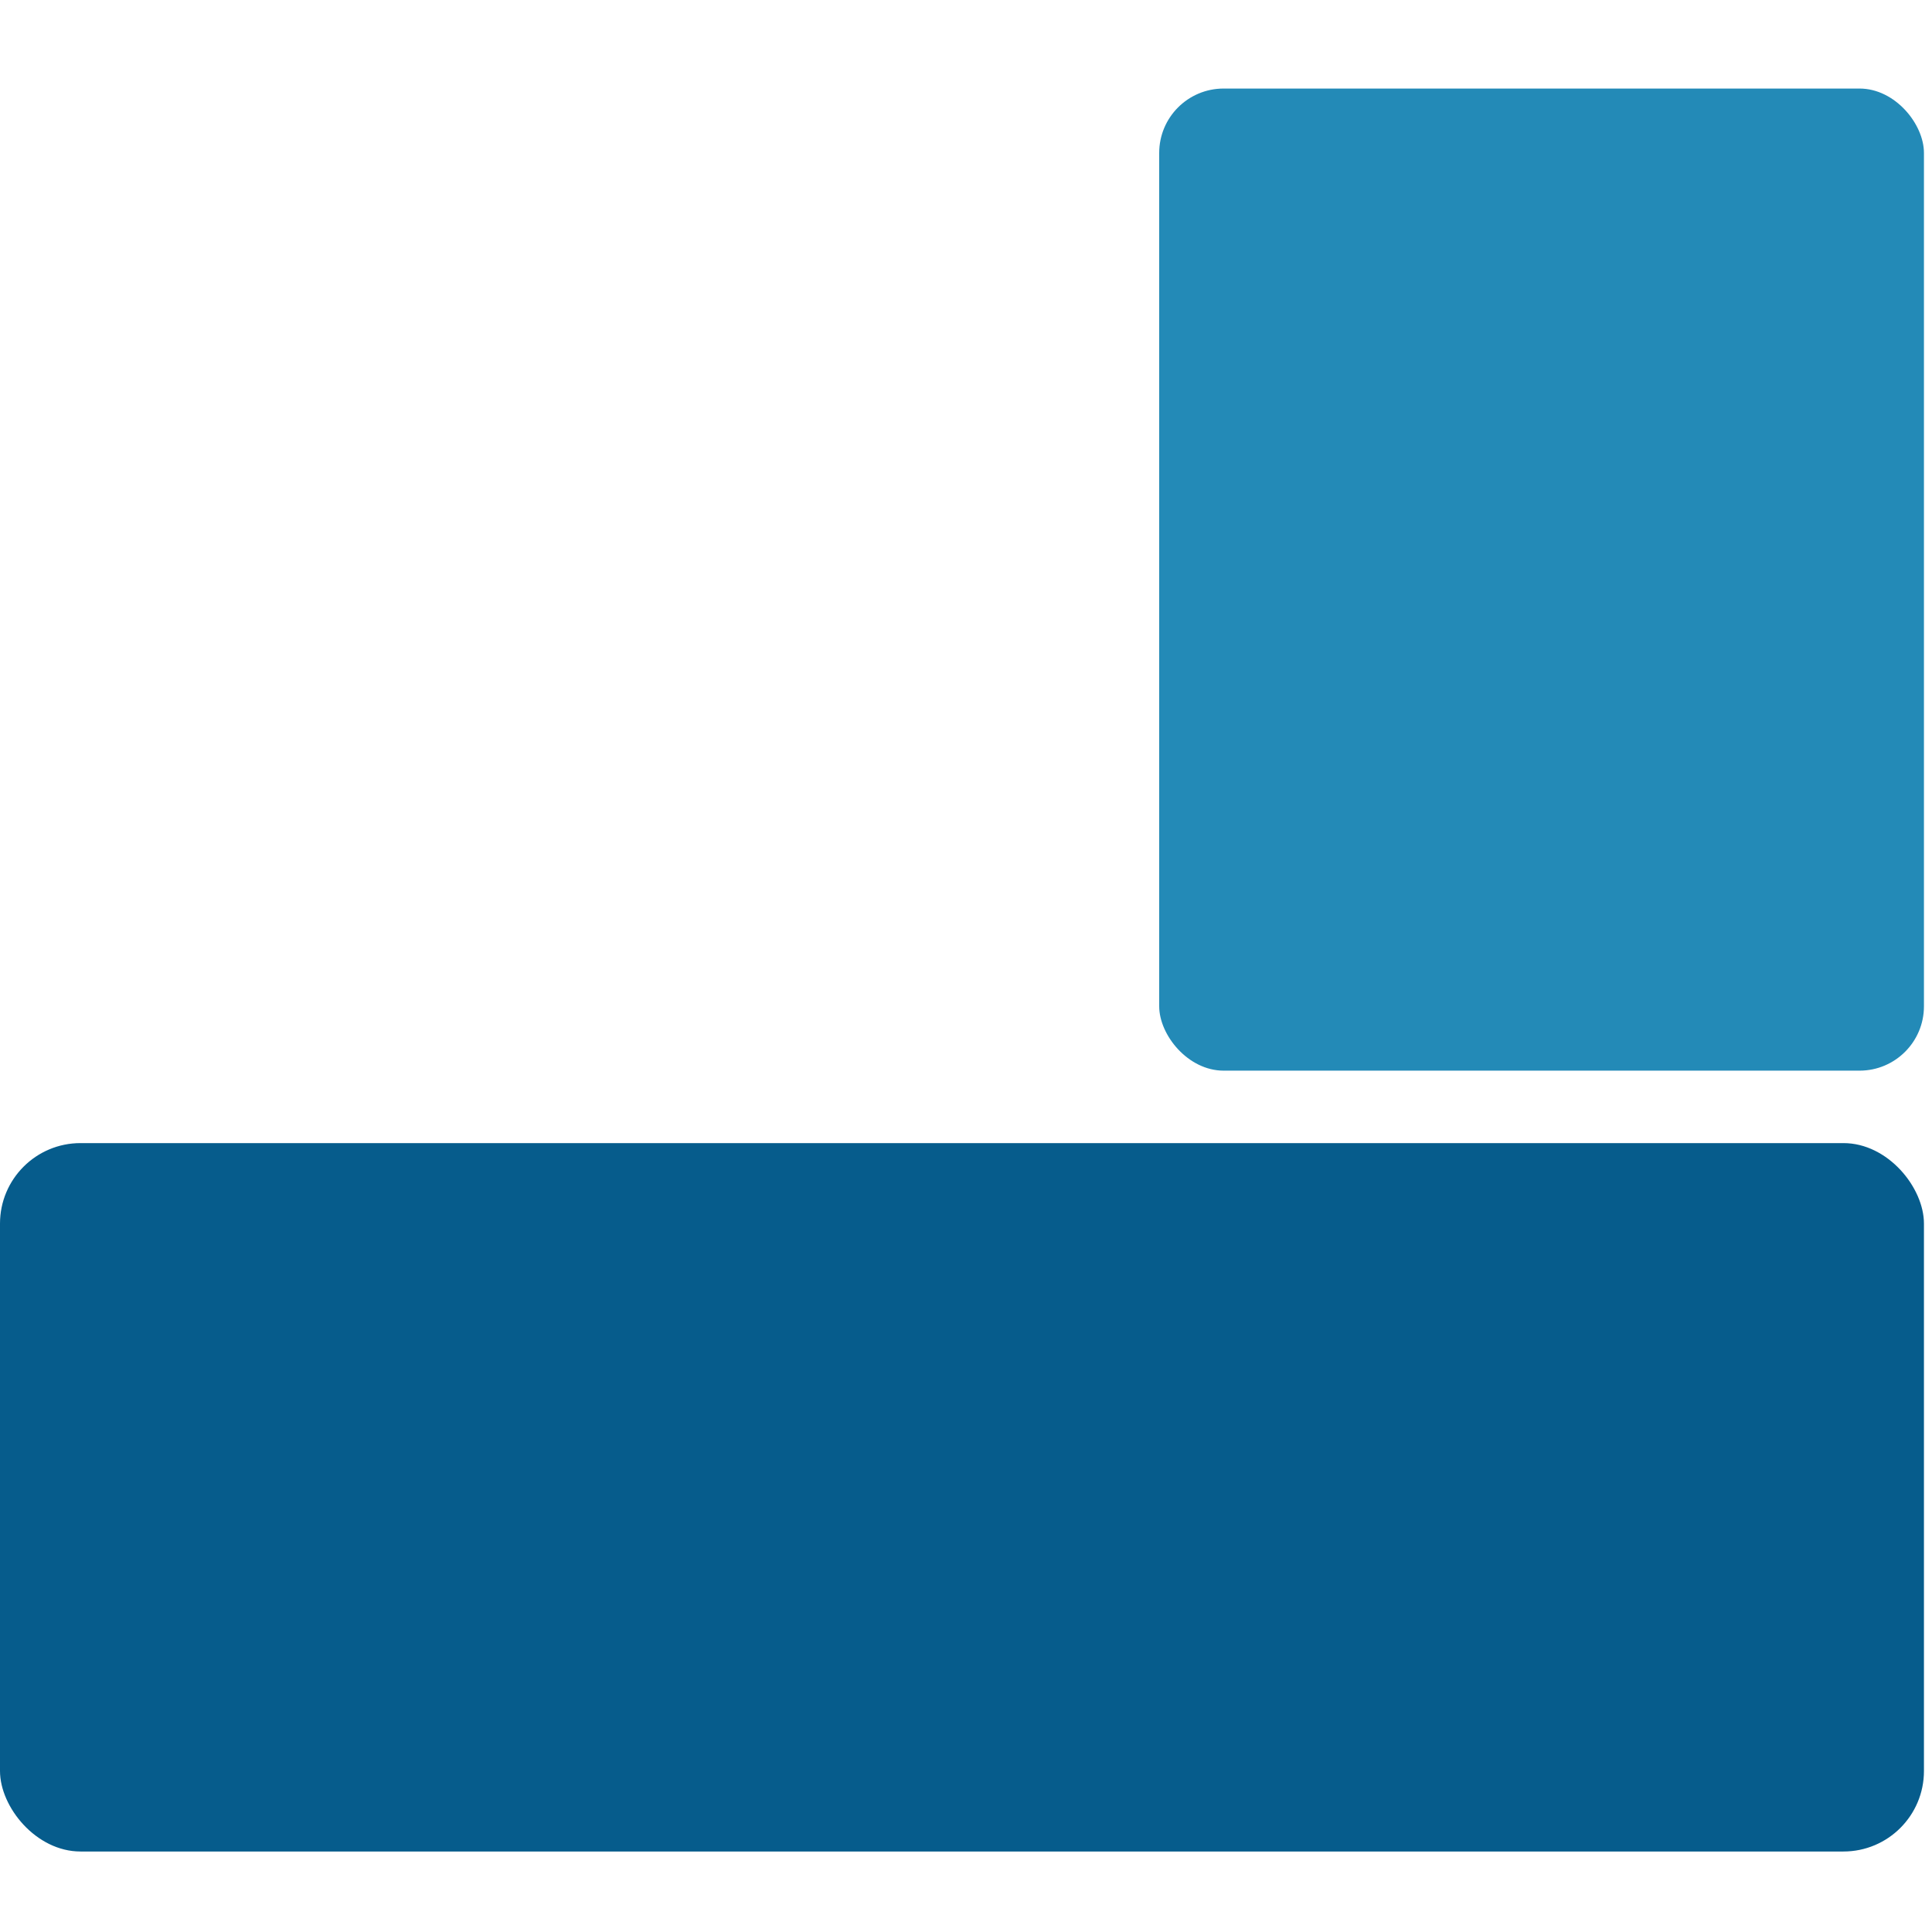 <?xml version="1.0" encoding="UTF-8"?>
<svg id="Layer_1" xmlns="http://www.w3.org/2000/svg" version="1.1" viewBox="0 0 24 24">
  <!-- Generator: Adobe Illustrator 29.8.2, SVG Export Plug-In . SVG Version: 2.1.1 Build 3)  -->
  <defs>
    <style>
      .st0 {
        fill: #238ab7;
      }

      .st1 {
        fill: #065c8c;
      }
    </style>
  </defs>
  <rect class="st1" x="0" y="14.2" width="23.9" height="8.8" rx="1" ry="1"/>
  <rect class="st0" x="14.4" y="1.1" width="9.5" height="12.2" rx=".8" ry=".8"/>
</svg>